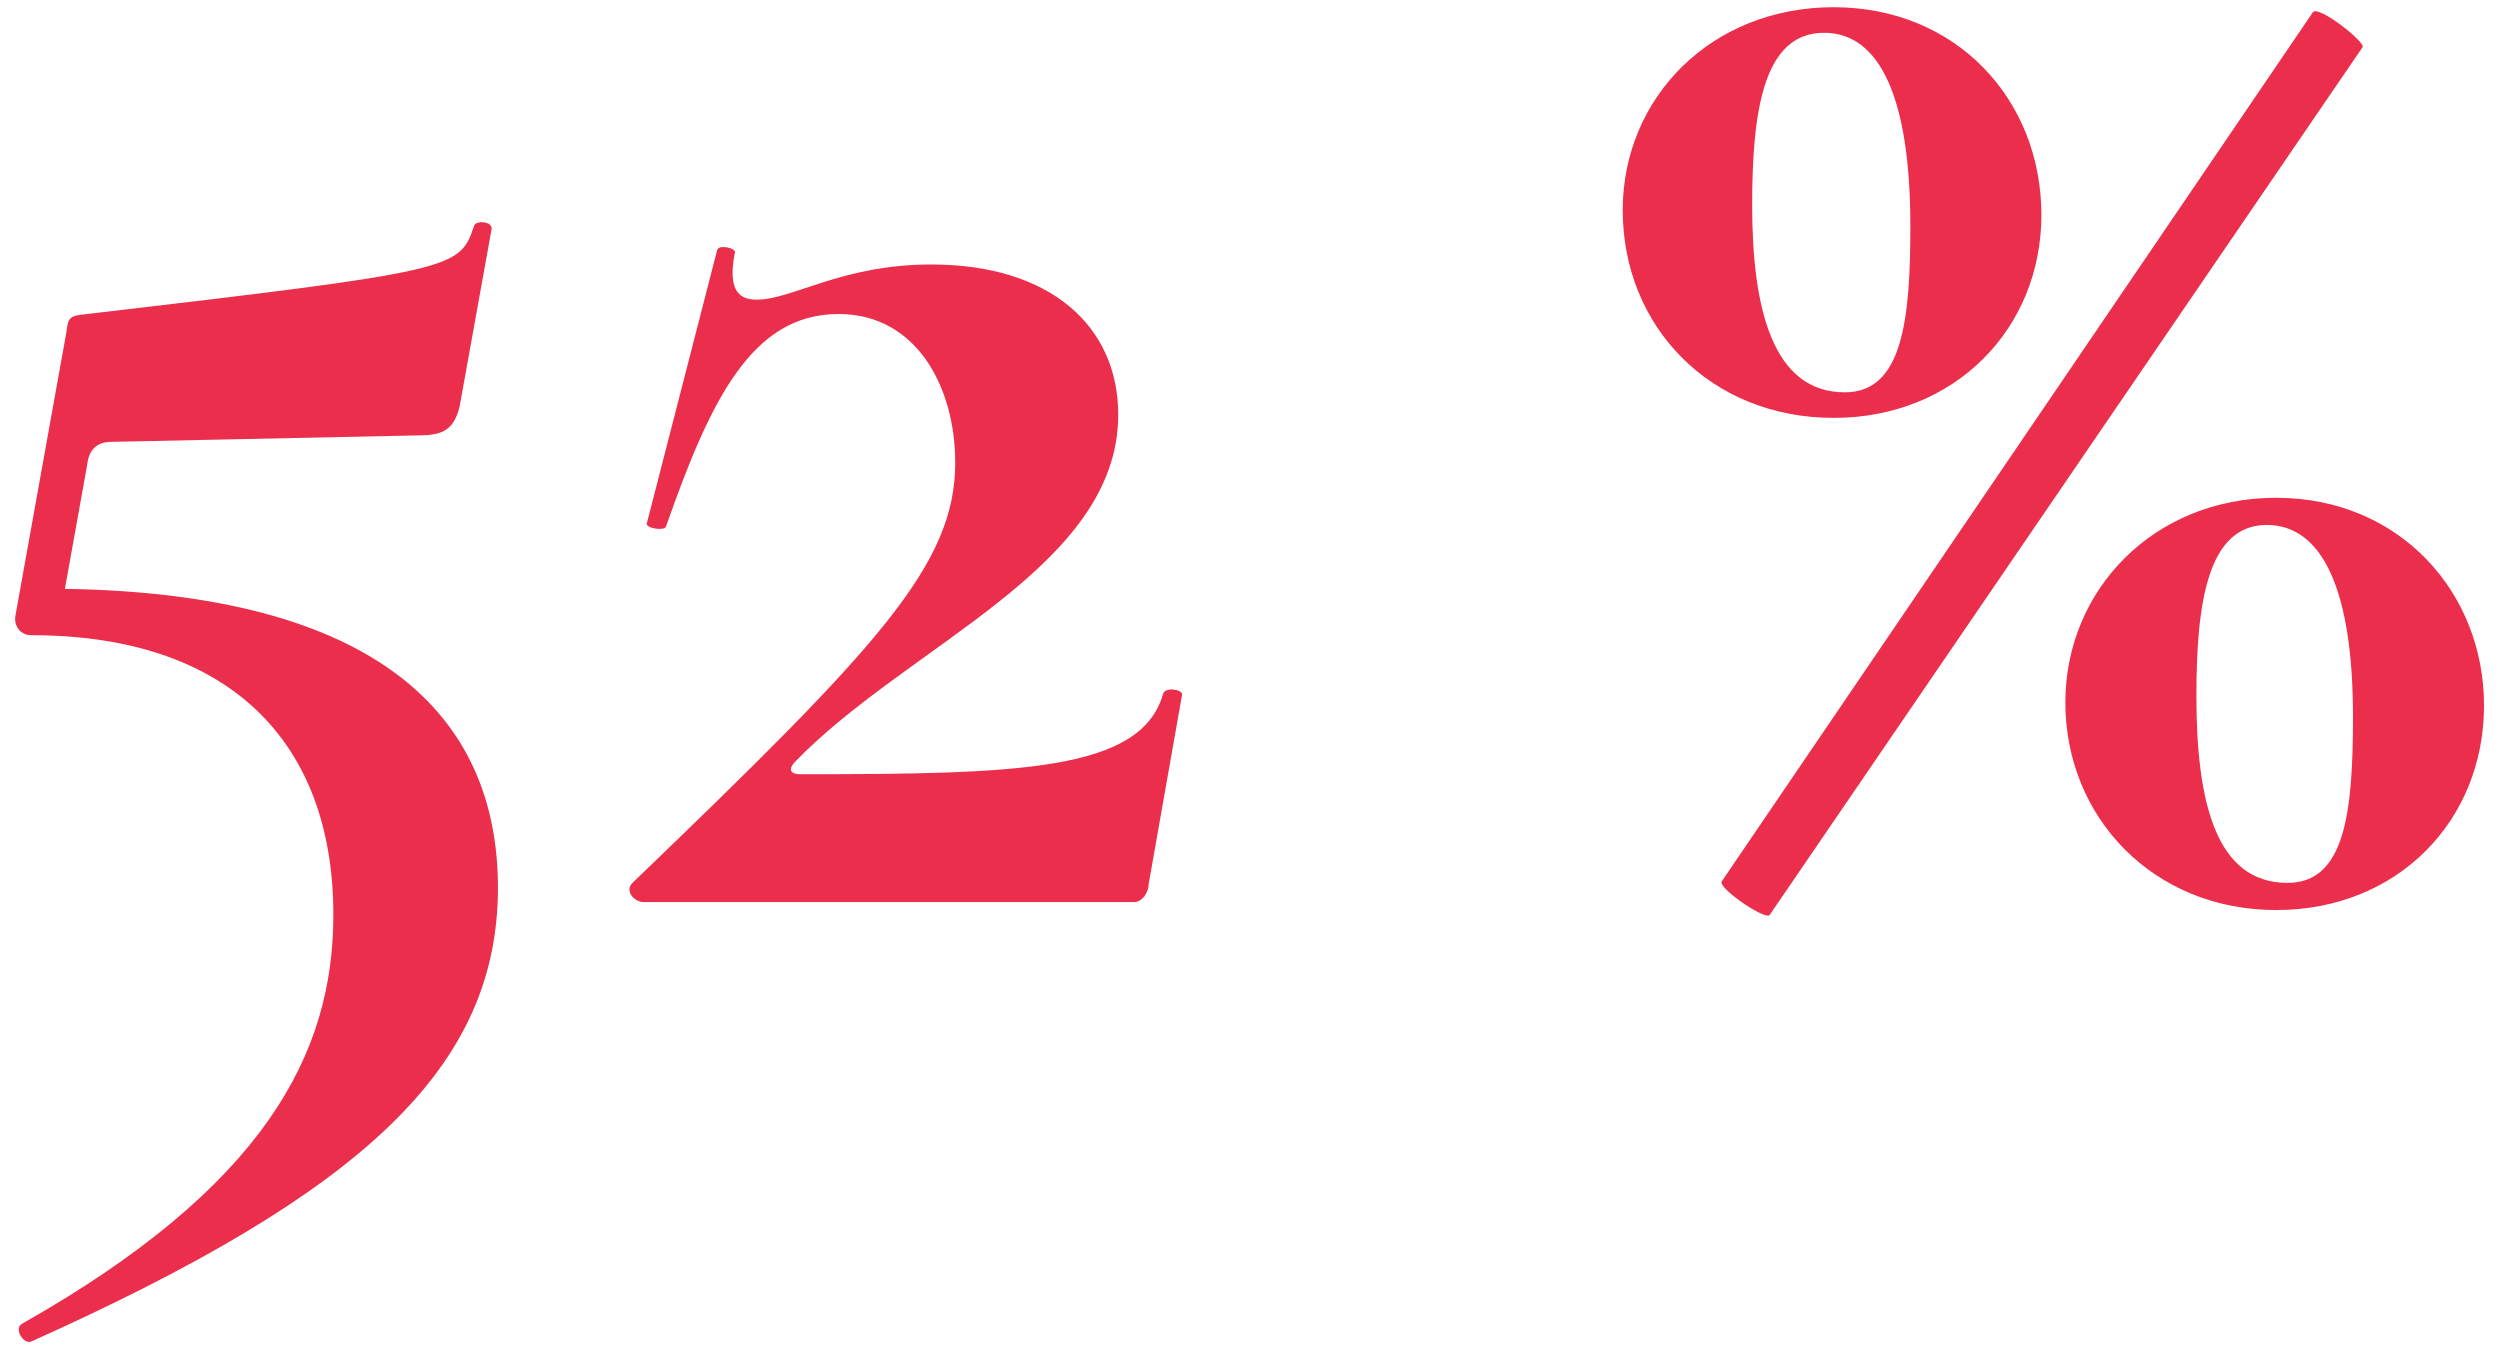 <?xml version="1.0" encoding="UTF-8"?> <svg xmlns="http://www.w3.org/2000/svg" width="97" height="53" viewBox="0 0 97 53" fill="none"> <path d="M2.518 22.848L3.386 18.012C3.448 17.454 3.758 17.144 4.316 17.144L16.096 16.896C17.088 16.896 17.584 16.772 17.832 15.78L19.072 8.898C19.134 8.588 18.452 8.526 18.39 8.774C17.832 10.448 17.646 10.51 3.386 12.184C2.704 12.246 2.642 12.308 2.58 12.866L0.596 23.902C0.534 24.274 0.782 24.646 1.216 24.646C8.842 24.646 12.934 28.738 12.934 35.496C12.934 40.89 10.268 46.036 0.844 51.368C0.534 51.554 0.906 52.174 1.216 52.05C14.05 46.284 19.32 41.448 19.32 34.442C19.32 27.746 14.608 23.034 2.518 22.848ZM24.539 34.256C24.229 34.566 24.601 35 24.973 35H44.007C44.317 35 44.565 34.628 44.565 34.318L45.867 26.94C45.867 26.754 45.185 26.63 45.123 26.94C44.255 29.916 39.543 30.04 31.049 30.04C30.739 30.04 30.553 29.916 30.801 29.606C35.203 25.018 43.387 22.042 43.387 16.09C43.387 12.68 40.783 10.262 36.133 10.262C32.661 10.262 30.739 11.626 29.375 11.626C28.817 11.626 28.197 11.44 28.507 9.828C28.631 9.642 27.887 9.456 27.825 9.704L25.097 20.306C25.035 20.492 25.779 20.616 25.841 20.43C27.577 15.47 29.189 12.184 32.537 12.184C35.575 12.184 37.063 15.036 37.063 17.95C37.063 21.918 34.087 25.08 24.539 34.256ZM71.146 16.214C75.858 16.214 79.206 12.742 79.206 8.34C79.206 3.876 75.92 0.28 71.146 0.28C66.372 0.28 62.962 3.814 62.962 8.154C62.962 12.68 66.372 16.214 71.146 16.214ZM68.666 35.496L91.668 1.83C91.792 1.644 89.994 0.218 89.746 0.466L66.806 34.194C66.62 34.442 68.542 35.744 68.666 35.496ZM71.58 15.222C68.79 15.222 67.984 11.998 67.984 7.968C67.984 4.31 68.418 1.272 70.774 1.272C72.944 1.272 74.122 3.814 74.122 8.774C74.122 12.432 73.812 15.222 71.58 15.222ZM88.32 35.31C93.032 35.31 96.38 31.838 96.38 27.374C96.38 22.972 93.094 19.314 88.32 19.314C83.546 19.314 80.136 22.91 80.136 27.25C80.136 31.714 83.546 35.31 88.32 35.31ZM88.754 34.256C85.964 34.256 85.22 31.094 85.22 27.002C85.22 23.406 85.654 20.368 87.948 20.368C90.118 20.368 91.296 22.91 91.296 27.808C91.296 31.528 90.986 34.256 88.754 34.256Z" fill="#EB2E4C"></path> </svg> 